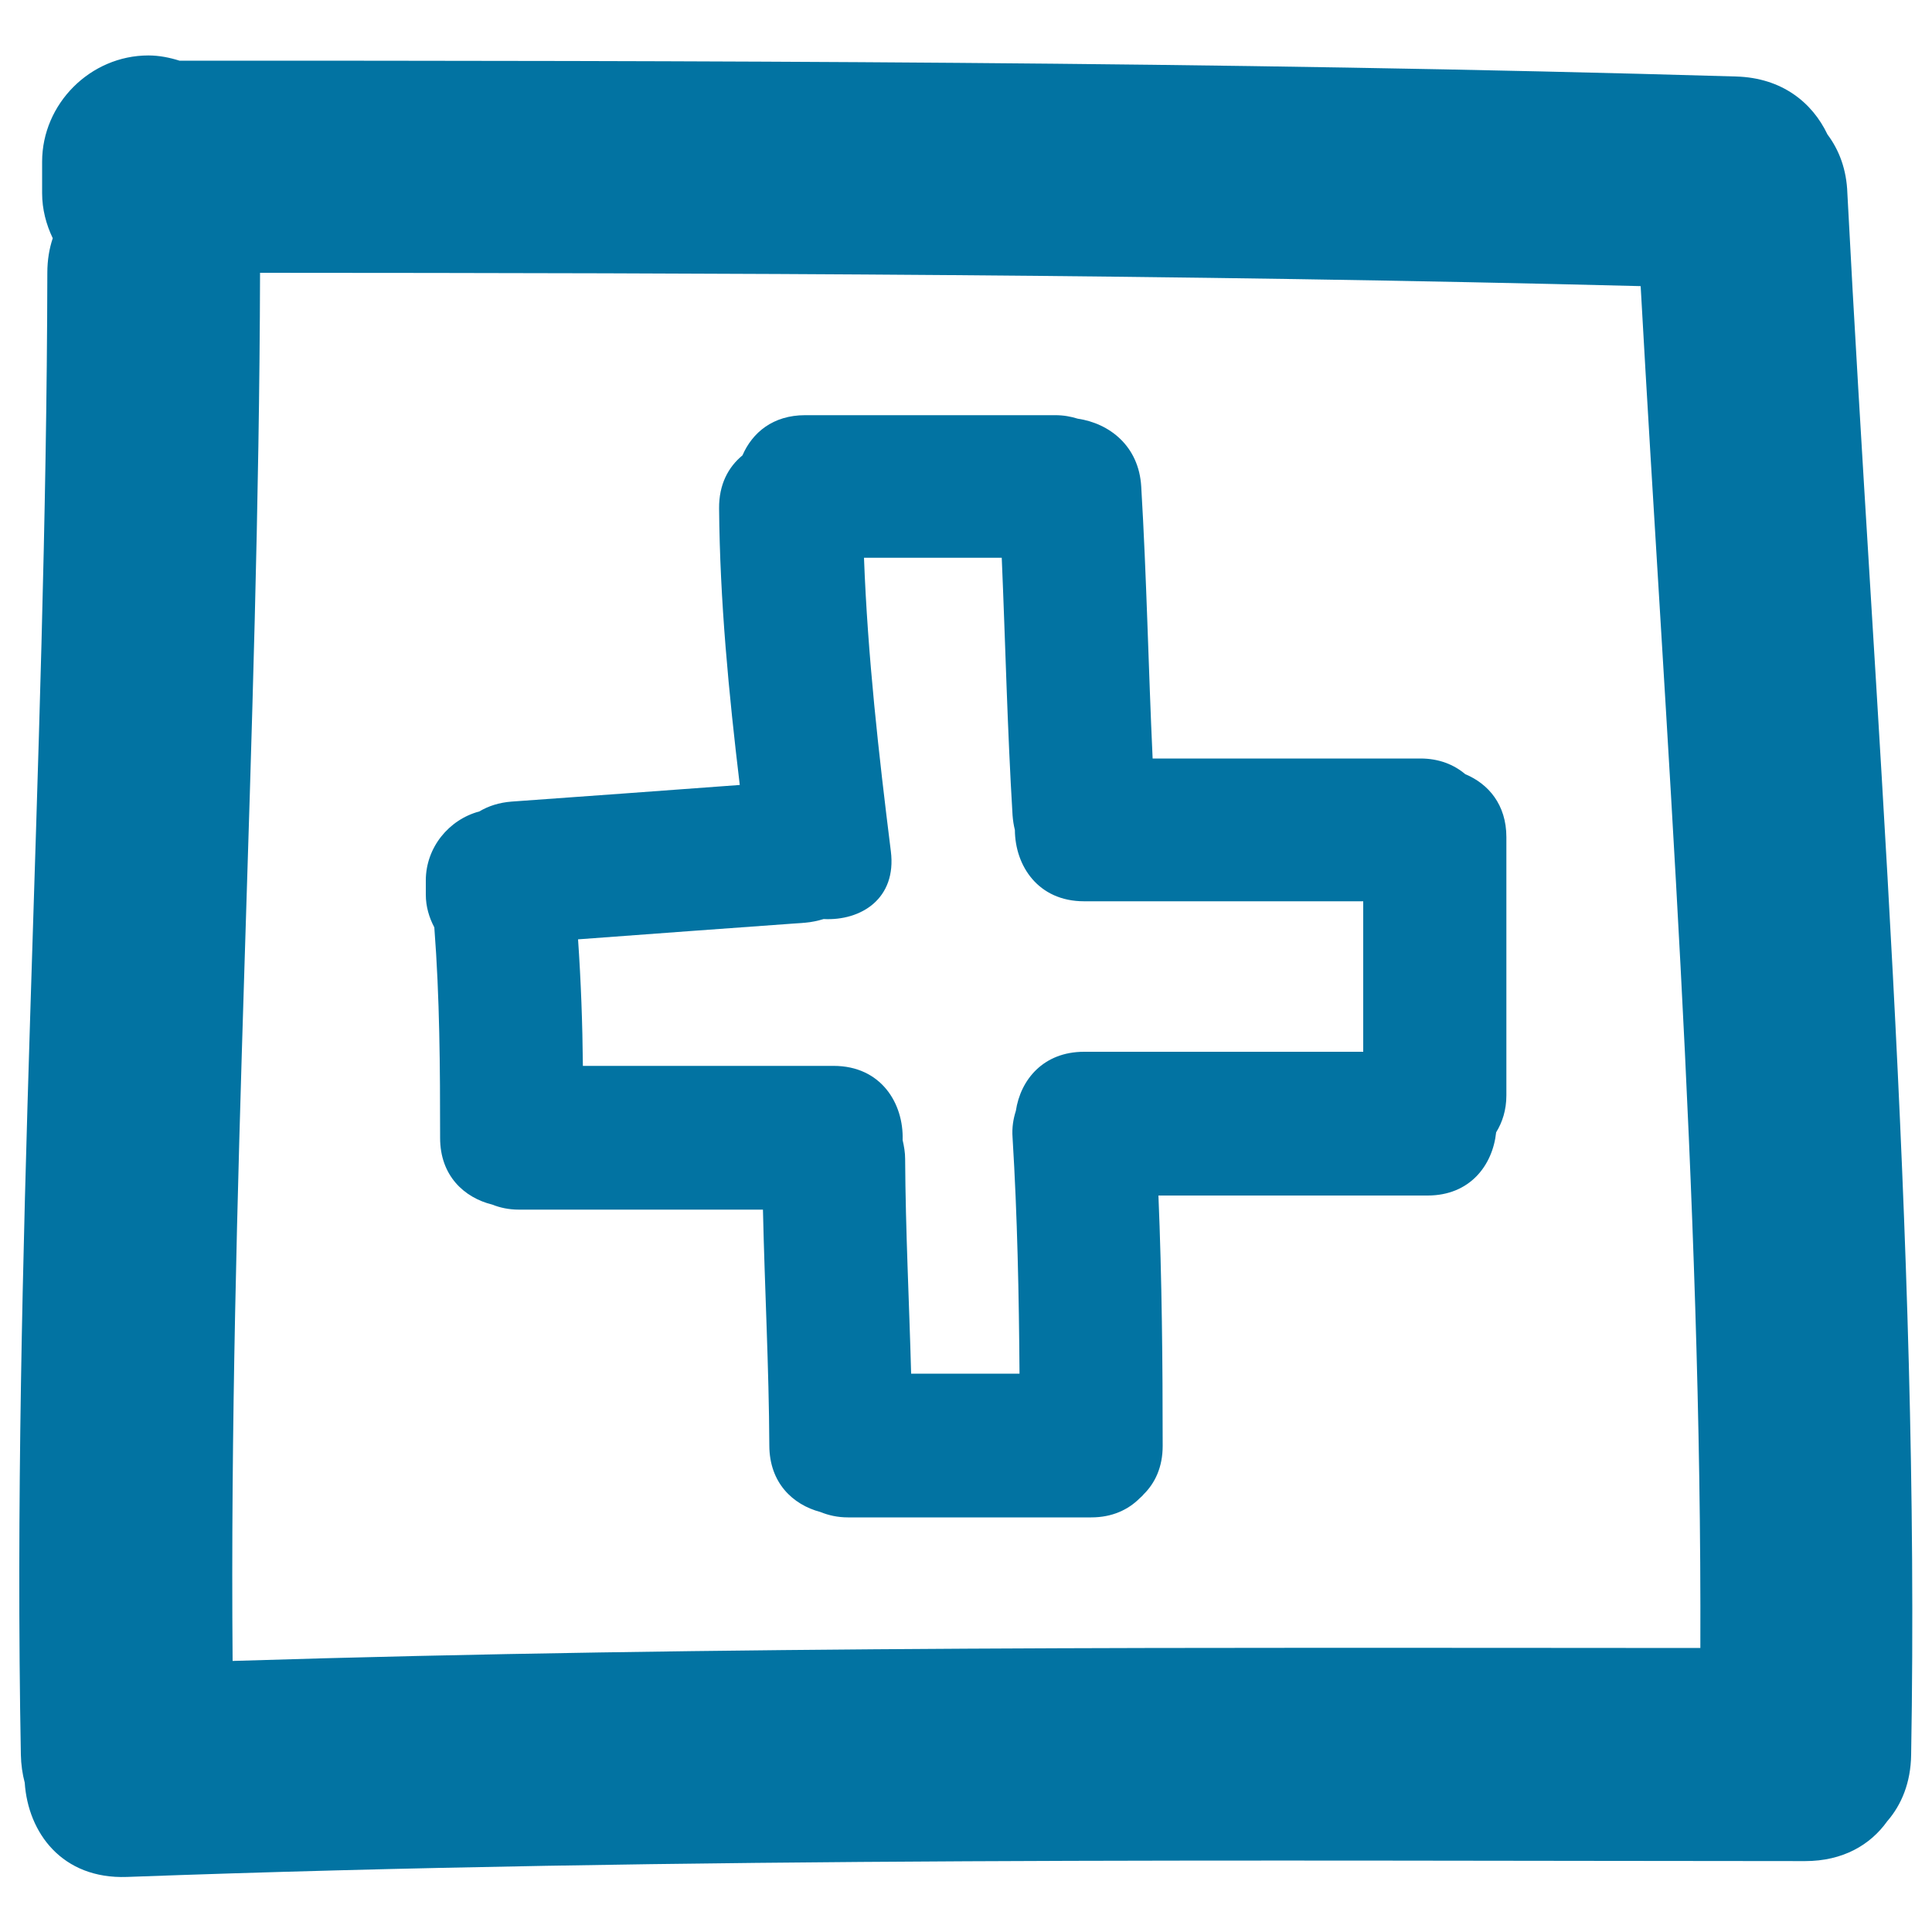 <svg xmlns="http://www.w3.org/2000/svg" viewBox="0 0 1000 1000" style="fill:#0273a2">
<title>Add Hand Drawn Button Outline SVG icon</title>
<g><g><path d="M945.9,69.6c-7.9-16.6-23.6-29.3-47.2-30c-268.5-7.9-537.2-8.2-805.8-8.2c-5.1-1.6-10.5-2.7-16.1-2.7c-30,0-55,25-55,55V100c0,8.3,2.1,16.2,5.5,23.3c-1.8,5.4-2.8,11.3-2.8,17.9C24,397,6,652.4,10.8,908.2c0.1,5.2,0.8,10,2,14.5c1.7,25.9,19.3,50,52.9,48.8c289.4-10.6,579-8.3,868.6-8.2c19.6,0,33.8-8.4,42.5-20.6c7.4-8.5,12.2-20,12.4-34.4c4.7-269.9-19-538.9-33-808.2C955.8,87.7,951.9,77.6,945.9,69.6z M120.4,859.7c-2-239.6,13.6-478.9,14.2-718.5c238.2,0.1,476.5,0.8,714.6,6.9c13.1,234.9,31.7,469.6,30.9,704.9C626.8,852.9,373.5,851.8,120.4,859.7z"/><path d="M758.4,400.7c-5.8-4.9-13.5-8.1-23.2-8.1H596.6c-2.2-46.9-3.1-93.9-5.9-140.7c-1.2-21.1-16.5-32.8-32.9-35.2c-3.5-1.1-7.3-1.8-11.5-1.8H416.7c-16.6,0-27.3,9-32.4,20.8c-7.3,6-12.2,15-12.1,27.4c0.4,48,5,95.6,10.7,143.2c-39.4,2.9-78.7,5.8-118.1,8.6c-6.5,0.5-12,2.3-16.7,5.1c-15.8,4.2-27.7,18.7-27.7,35.7v7.4c0,6.1,1.7,11.8,4.4,16.9c2.8,36.3,3,72.6,3,109c0,19.5,12.4,30.9,27,34.5c4,1.6,8.6,2.6,13.7,2.6h126.4c0.9,40.7,3.1,81.5,3.3,122.2c0.1,19.2,12.1,30.5,26.4,34.3c4.2,1.7,8.9,2.8,14.3,2.8h125.9c10.9,0,19.2-4,25.1-9.9c0.4-0.3,0.7-0.7,1.1-1c0.3-0.3,0.6-0.6,0.9-1c6-5.9,9.9-14.2,9.9-25.1c0-43.2-0.4-86.4-2.2-129.6h139.3c22,0,33.7-15.7,35.5-32.7c3.2-5.2,5.3-11.5,5.3-19.2V433.3C779.7,416.5,770.4,405.7,758.4,400.7z M705.6,544.4H561.1c-21.1,0-32.9,14.5-35.3,30.6c-1.3,4.1-2.1,8.6-1.7,13.8c2.5,40.7,3.3,81.5,3.6,122.2h-56.1c-1-37-2.9-74.1-3.1-111.1c0-3.5-0.6-6.7-1.3-9.8c0.6-19-11.2-38.4-35.7-38.4H301.7c-0.2-21.9-1-43.7-2.5-65.5c39.2-2.9,78.3-5.8,117.5-8.6c3.5-0.3,6.6-1,9.6-1.9c19.3,1,37.9-10.5,34.8-35.1c-6.3-50.5-12-101-13.9-151.9h71.3c1.9,44.4,2.9,88.9,5.6,133.3c0.2,2.7,0.6,5.2,1.2,7.6c0.1,18.5,12,36.9,35.8,36.9h144.5L705.6,544.4L705.6,544.4z"/></g></g>
</svg>